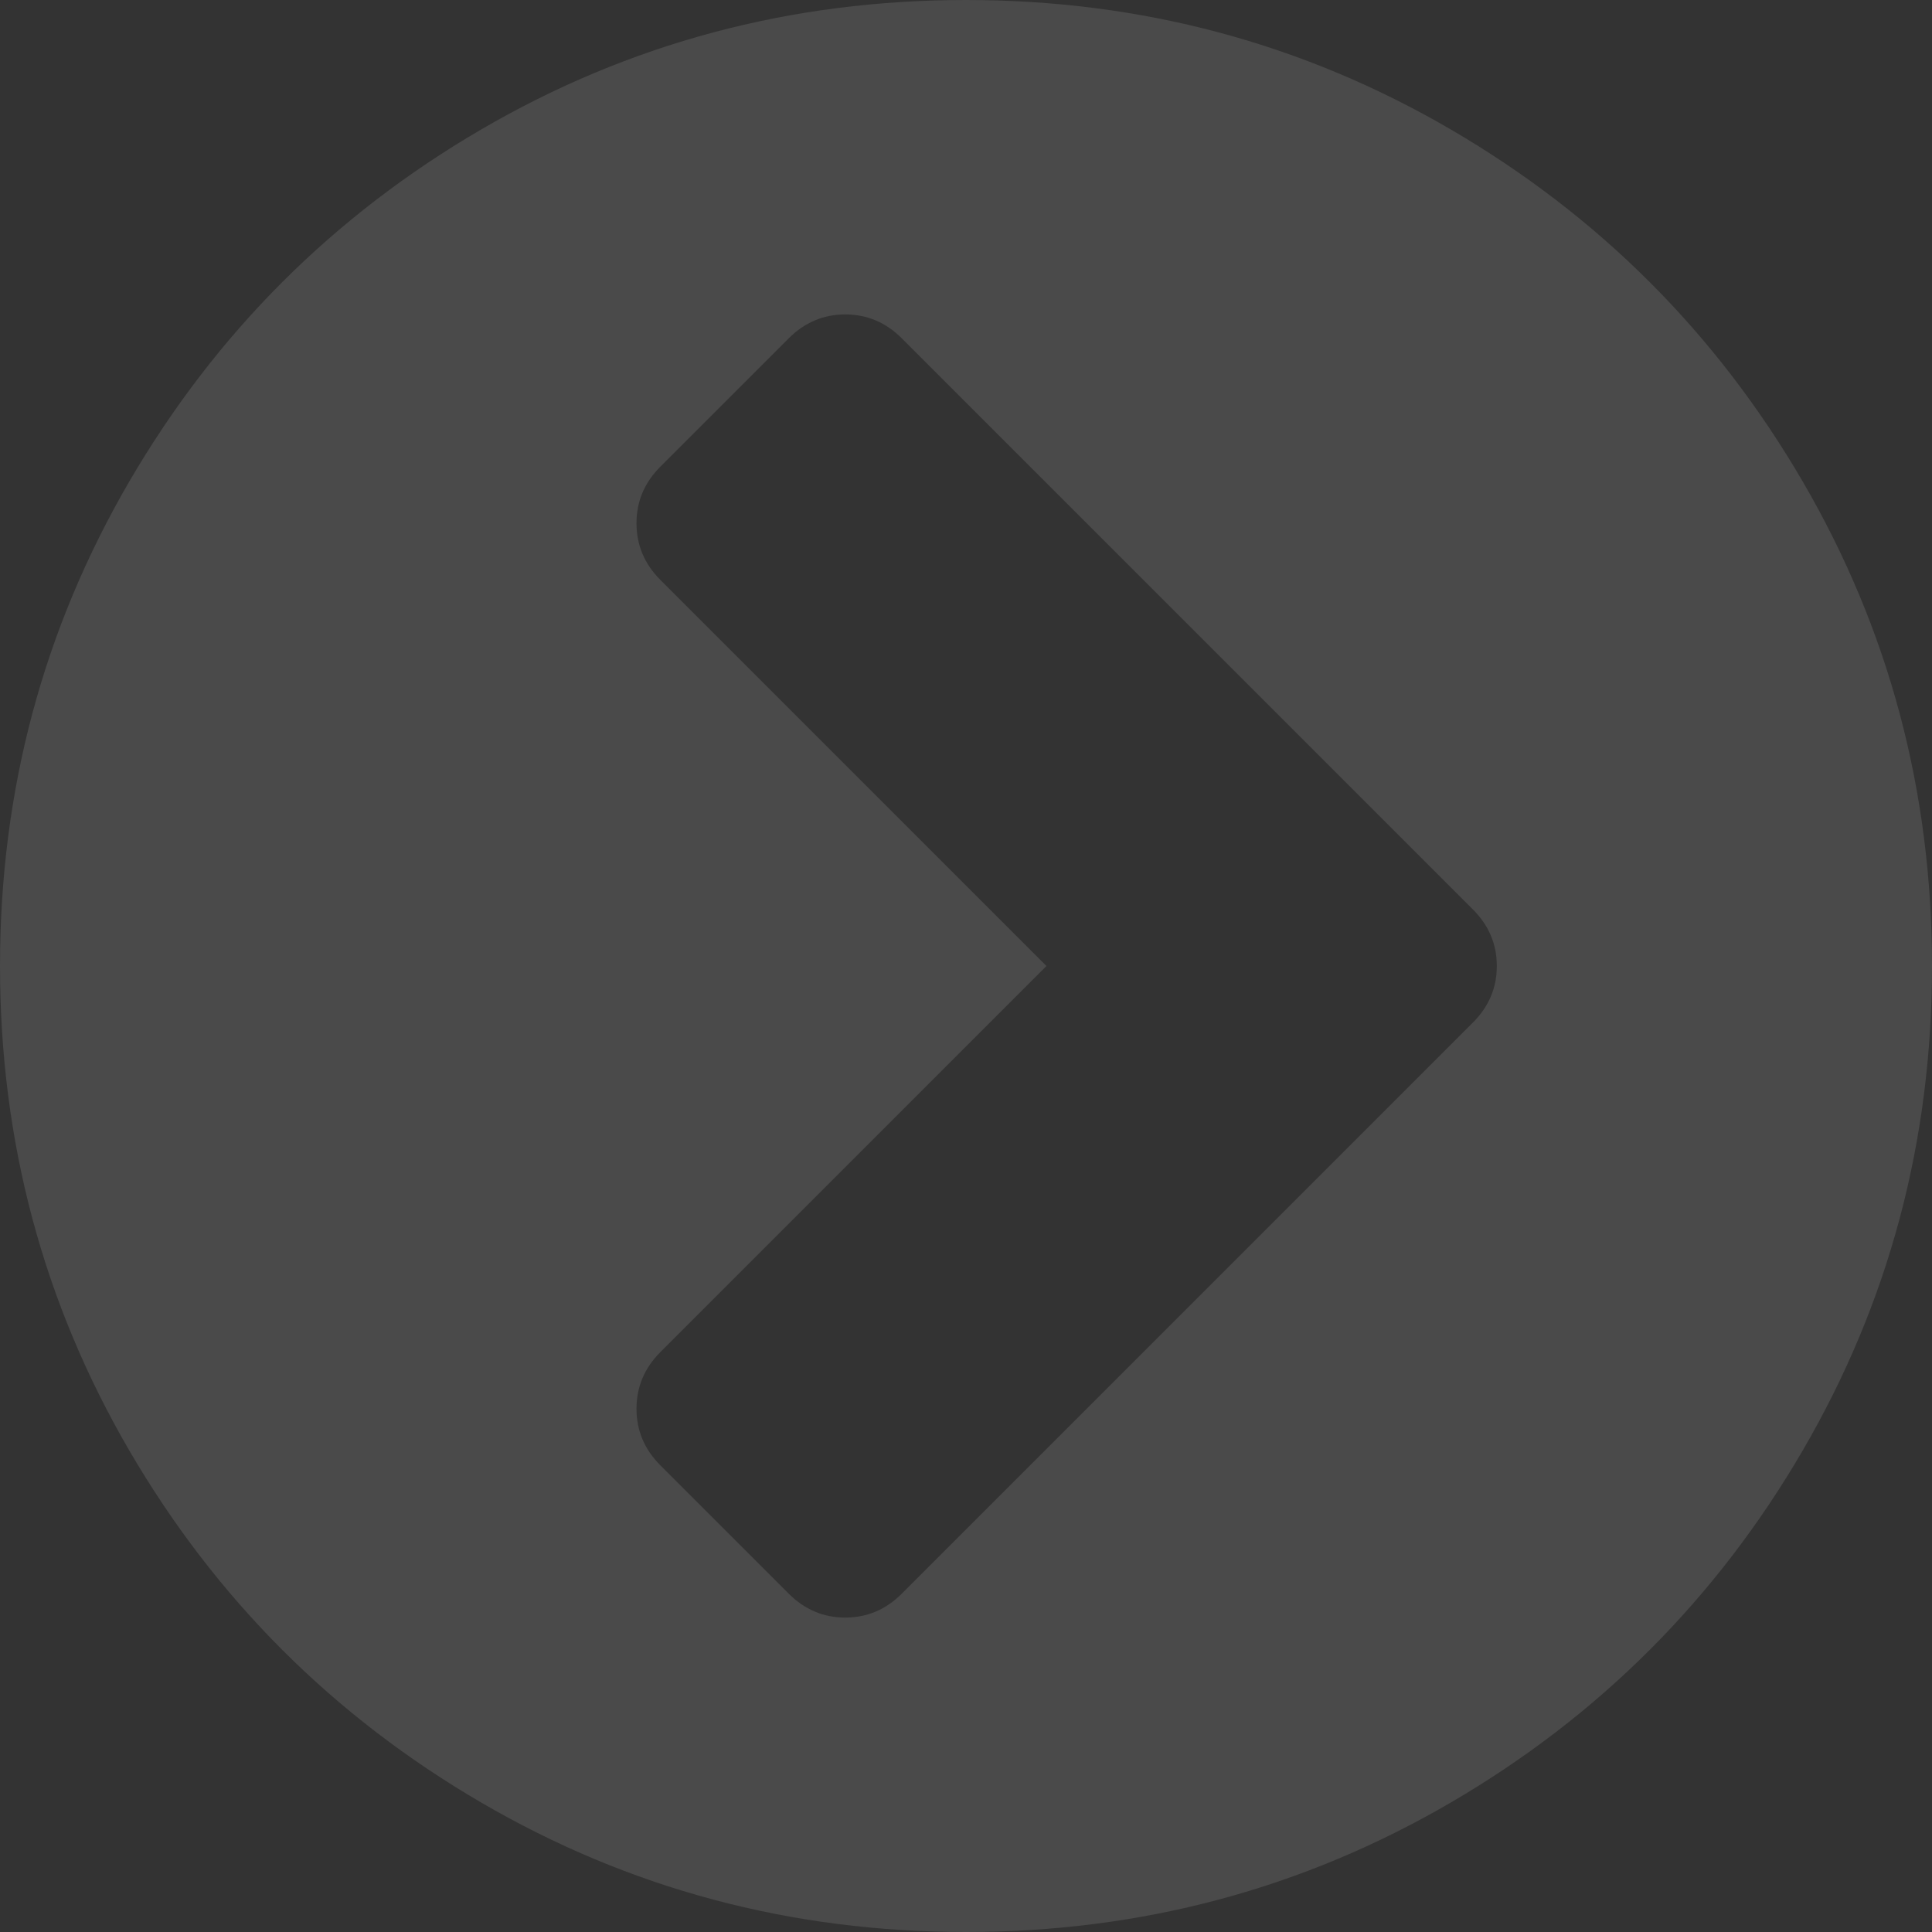﻿<?xml version="1.0" encoding="utf-8"?>
<svg version="1.1" xmlns:xlink="http://www.w3.org/1999/xlink" width="20px" height="20px" xmlns="http://www.w3.org/2000/svg">
  <rect width="100%" height="100%" fill="#333333" stroke="none"/>
  <g transform="matrix(1 0 0 1 -1007 -738 )">
    <path d="M 8.75 16.745  C 8.976 16.745  9.171 16.662  9.336 16.497  L 15.247 10.586  C 15.412 10.421  15.495 10.226  15.495 10  C 15.495 9.774  15.412 9.579  15.247 9.414  L 9.336 3.503  C 9.171 3.338  8.976 3.255  8.75 3.255  C 8.524 3.255  8.329 3.338  8.164 3.503  L 6.836 4.831  C 6.671 4.996  6.589 5.191  6.589 5.417  C 6.589 5.642  6.671 5.838  6.836 6.003  L 10.833 10  L 6.836 13.997  C 6.671 14.162  6.589 14.358  6.589 14.583  C 6.589 14.809  6.671 15.004  6.836 15.169  L 8.164 16.497  C 8.329 16.662  8.524 16.745  8.75 16.745  Z M 18.659 4.98  C 19.553 6.513  20 8.186  20 10  C 20 11.814  19.553 13.487  18.659 15.02  C 17.765 16.552  16.552 17.765  15.02 18.659  C 13.487 19.553  11.814 20  10 20  C 8.186 20  6.513 19.553  4.98 18.659  C 3.448 17.765  2.235 16.552  1.341 15.02  C 0.447 13.487  0 11.814  0 10  C 0 8.186  0.447 6.513  1.341 4.98  C 2.235 3.448  3.448 2.235  4.98 1.341  C 6.513 0.447  8.186 0  10 0  C 11.814 0  13.487 0.447  15.02 1.341  C 16.552 2.235  17.765 3.448  18.659 4.98  Z " fill-rule="nonzero" fill="#f2f2f2" stroke="none" fill-opacity="0.122" transform="matrix(1 0 0 1 1007 738 )" />
  </g>
</svg>